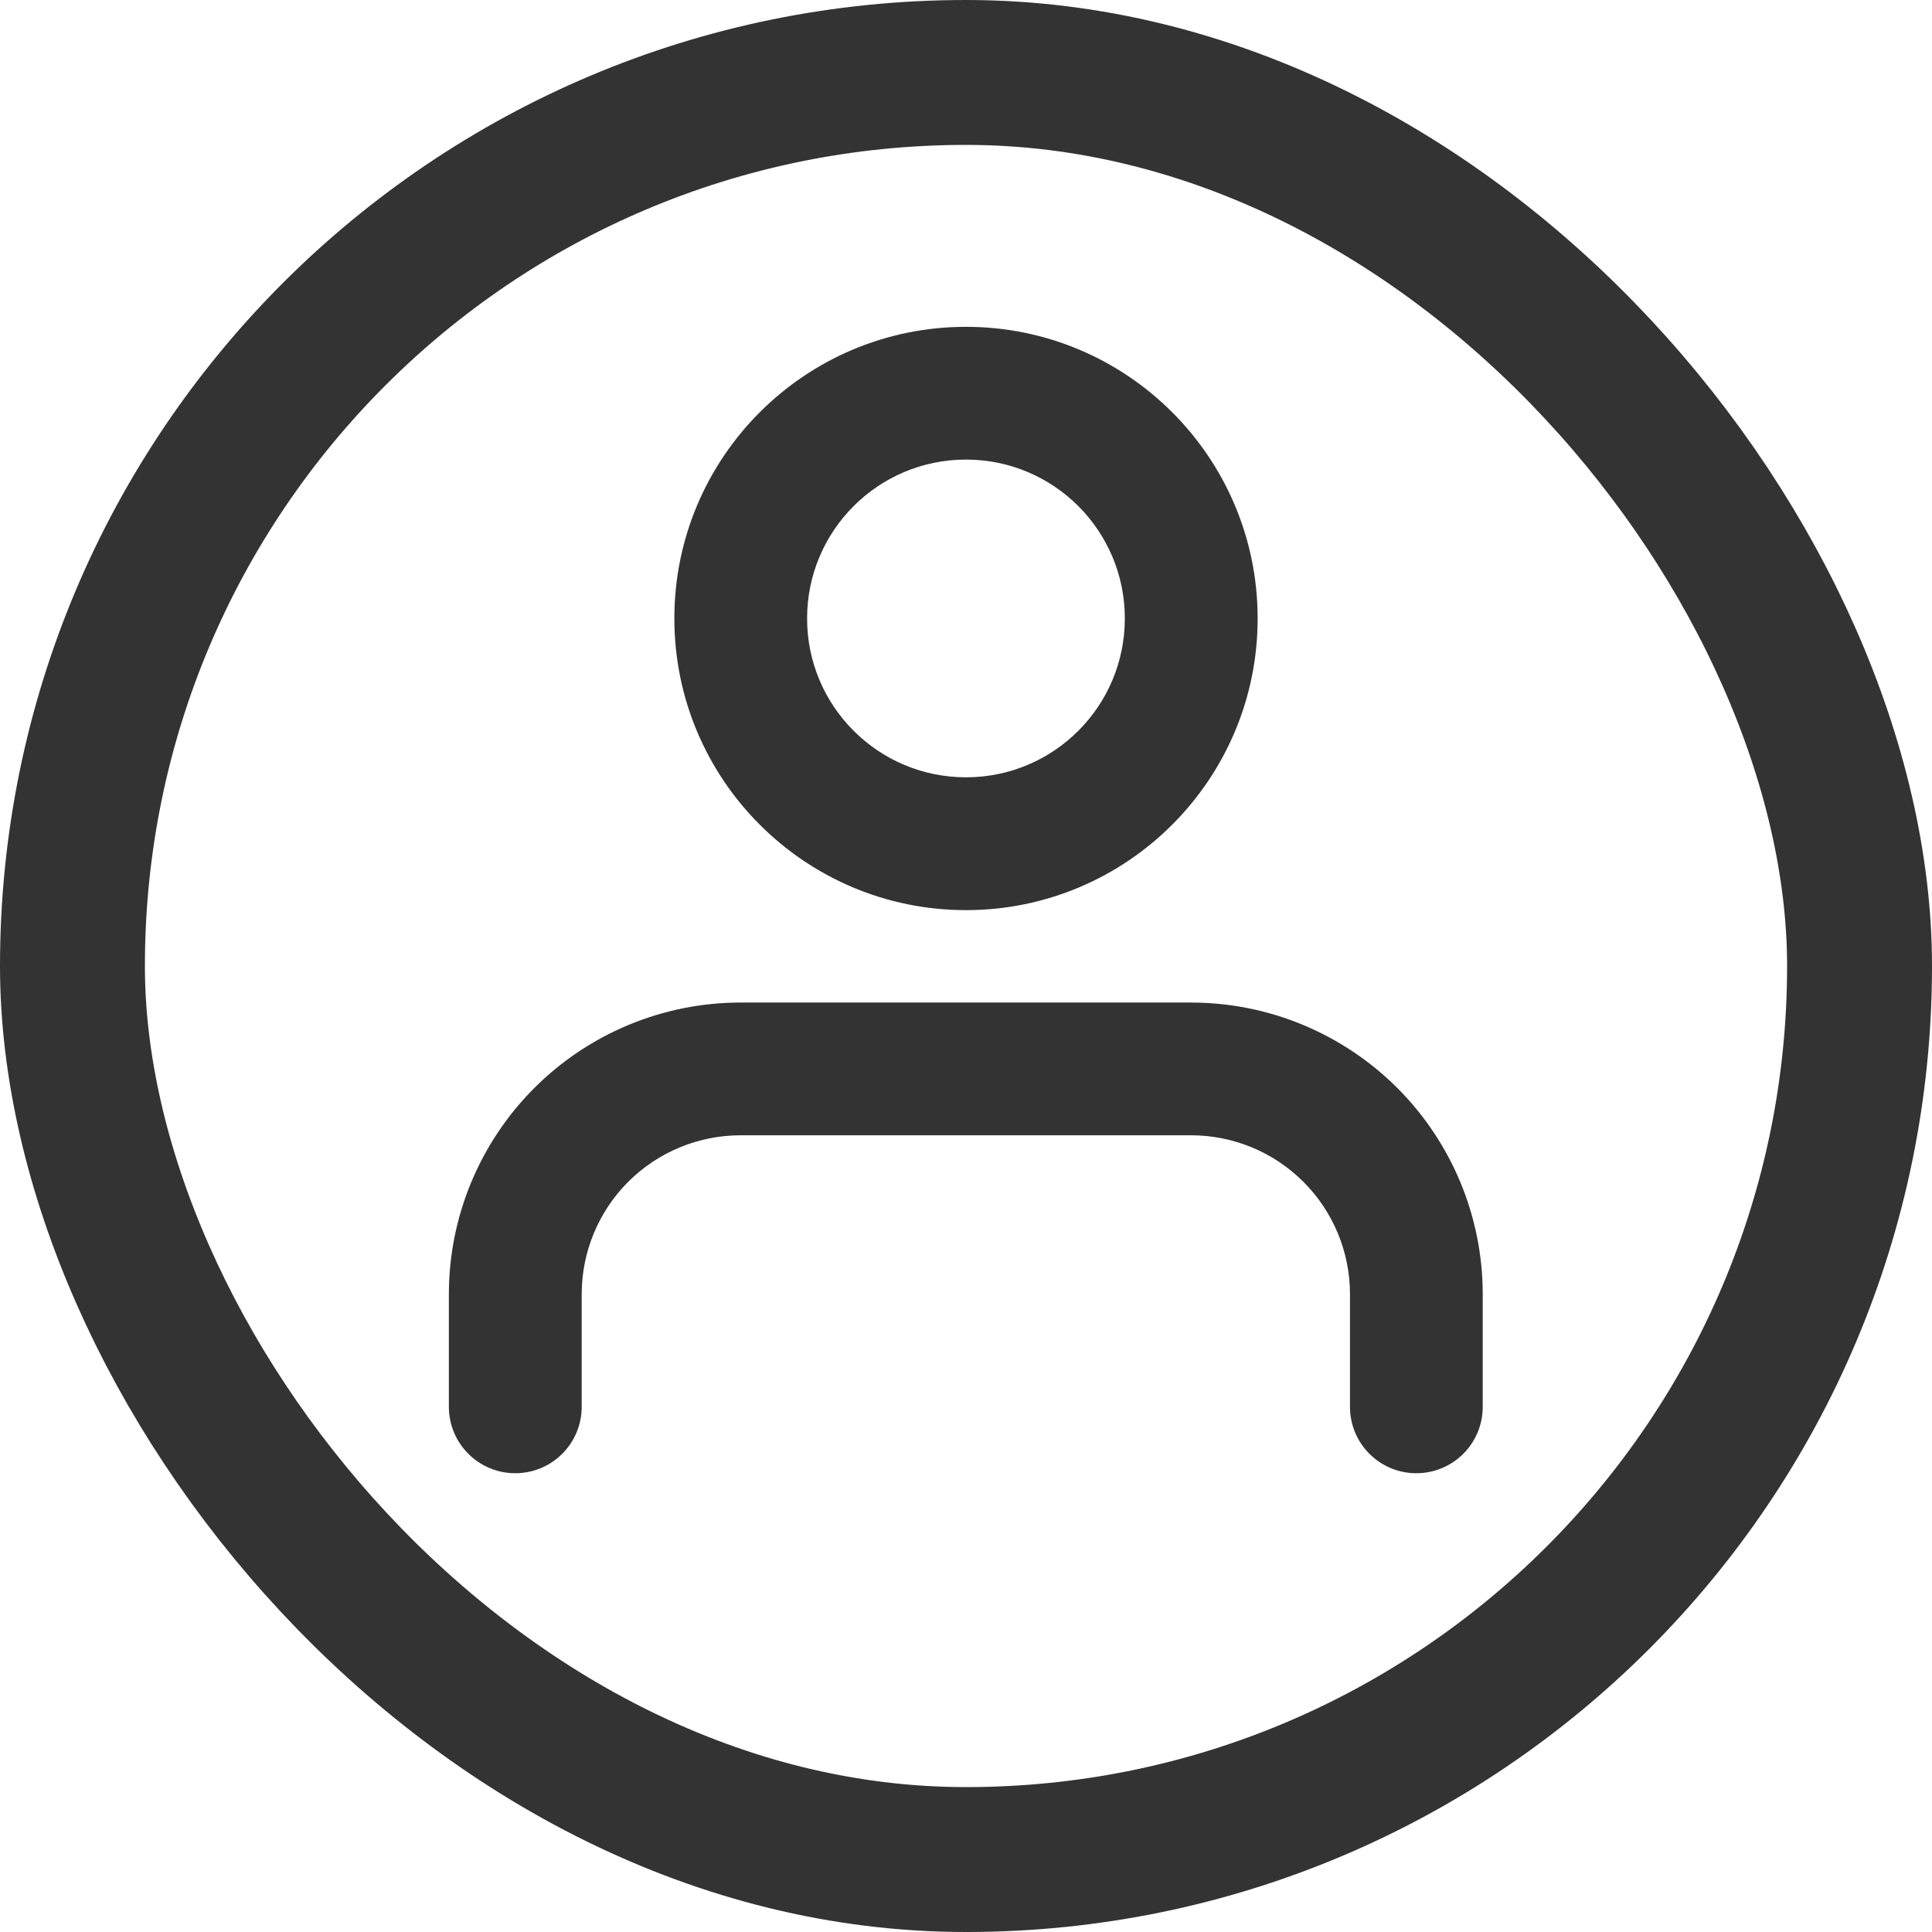 <svg width="24" height="24" viewBox="0 0 24 24" fill="none" xmlns="http://www.w3.org/2000/svg">
<path fill-rule="evenodd" clip-rule="evenodd" d="M6.726 13.604C7.382 12.948 8.272 12.579 9.199 12.579H14.796C15.724 12.579 16.613 12.948 17.27 13.604C17.925 14.26 18.294 15.149 18.294 16.077V17.476C18.294 17.863 17.981 18.176 17.594 18.176C17.208 18.176 16.895 17.863 16.895 17.476V16.077C16.895 15.52 16.674 14.987 16.28 14.593C15.886 14.199 15.353 13.978 14.796 13.978H9.199C8.643 13.978 8.109 14.199 7.715 14.593C7.322 14.987 7.101 15.52 7.101 16.077V17.476C7.101 17.863 6.787 18.176 6.401 18.176C6.015 18.176 5.701 17.863 5.701 17.476V16.077C5.701 15.149 6.07 14.26 6.726 13.604Z" fill="#333333" stroke="#333333" stroke-width="0.25" stroke-linecap="round" stroke-linejoin="round"/>
<path fill-rule="evenodd" clip-rule="evenodd" d="M12 5.584C10.841 5.584 9.901 6.523 9.901 7.683C9.901 8.842 10.841 9.781 12 9.781C13.159 9.781 14.098 8.842 14.098 7.683C14.098 6.523 13.159 5.584 12 5.584ZM8.502 7.683C8.502 5.751 10.068 4.185 12 4.185C13.931 4.185 15.498 5.751 15.498 7.683C15.498 9.614 13.931 11.181 12 11.181C10.068 11.181 8.502 9.614 8.502 7.683Z" fill="#333333" stroke="#333333" stroke-width="0.25" stroke-linecap="round" stroke-linejoin="round"/>
<rect x="0.9" y="0.9" width="22.2" height="22.2" rx="11.1" stroke="#333333" stroke-width="1.8"/>
</svg>
